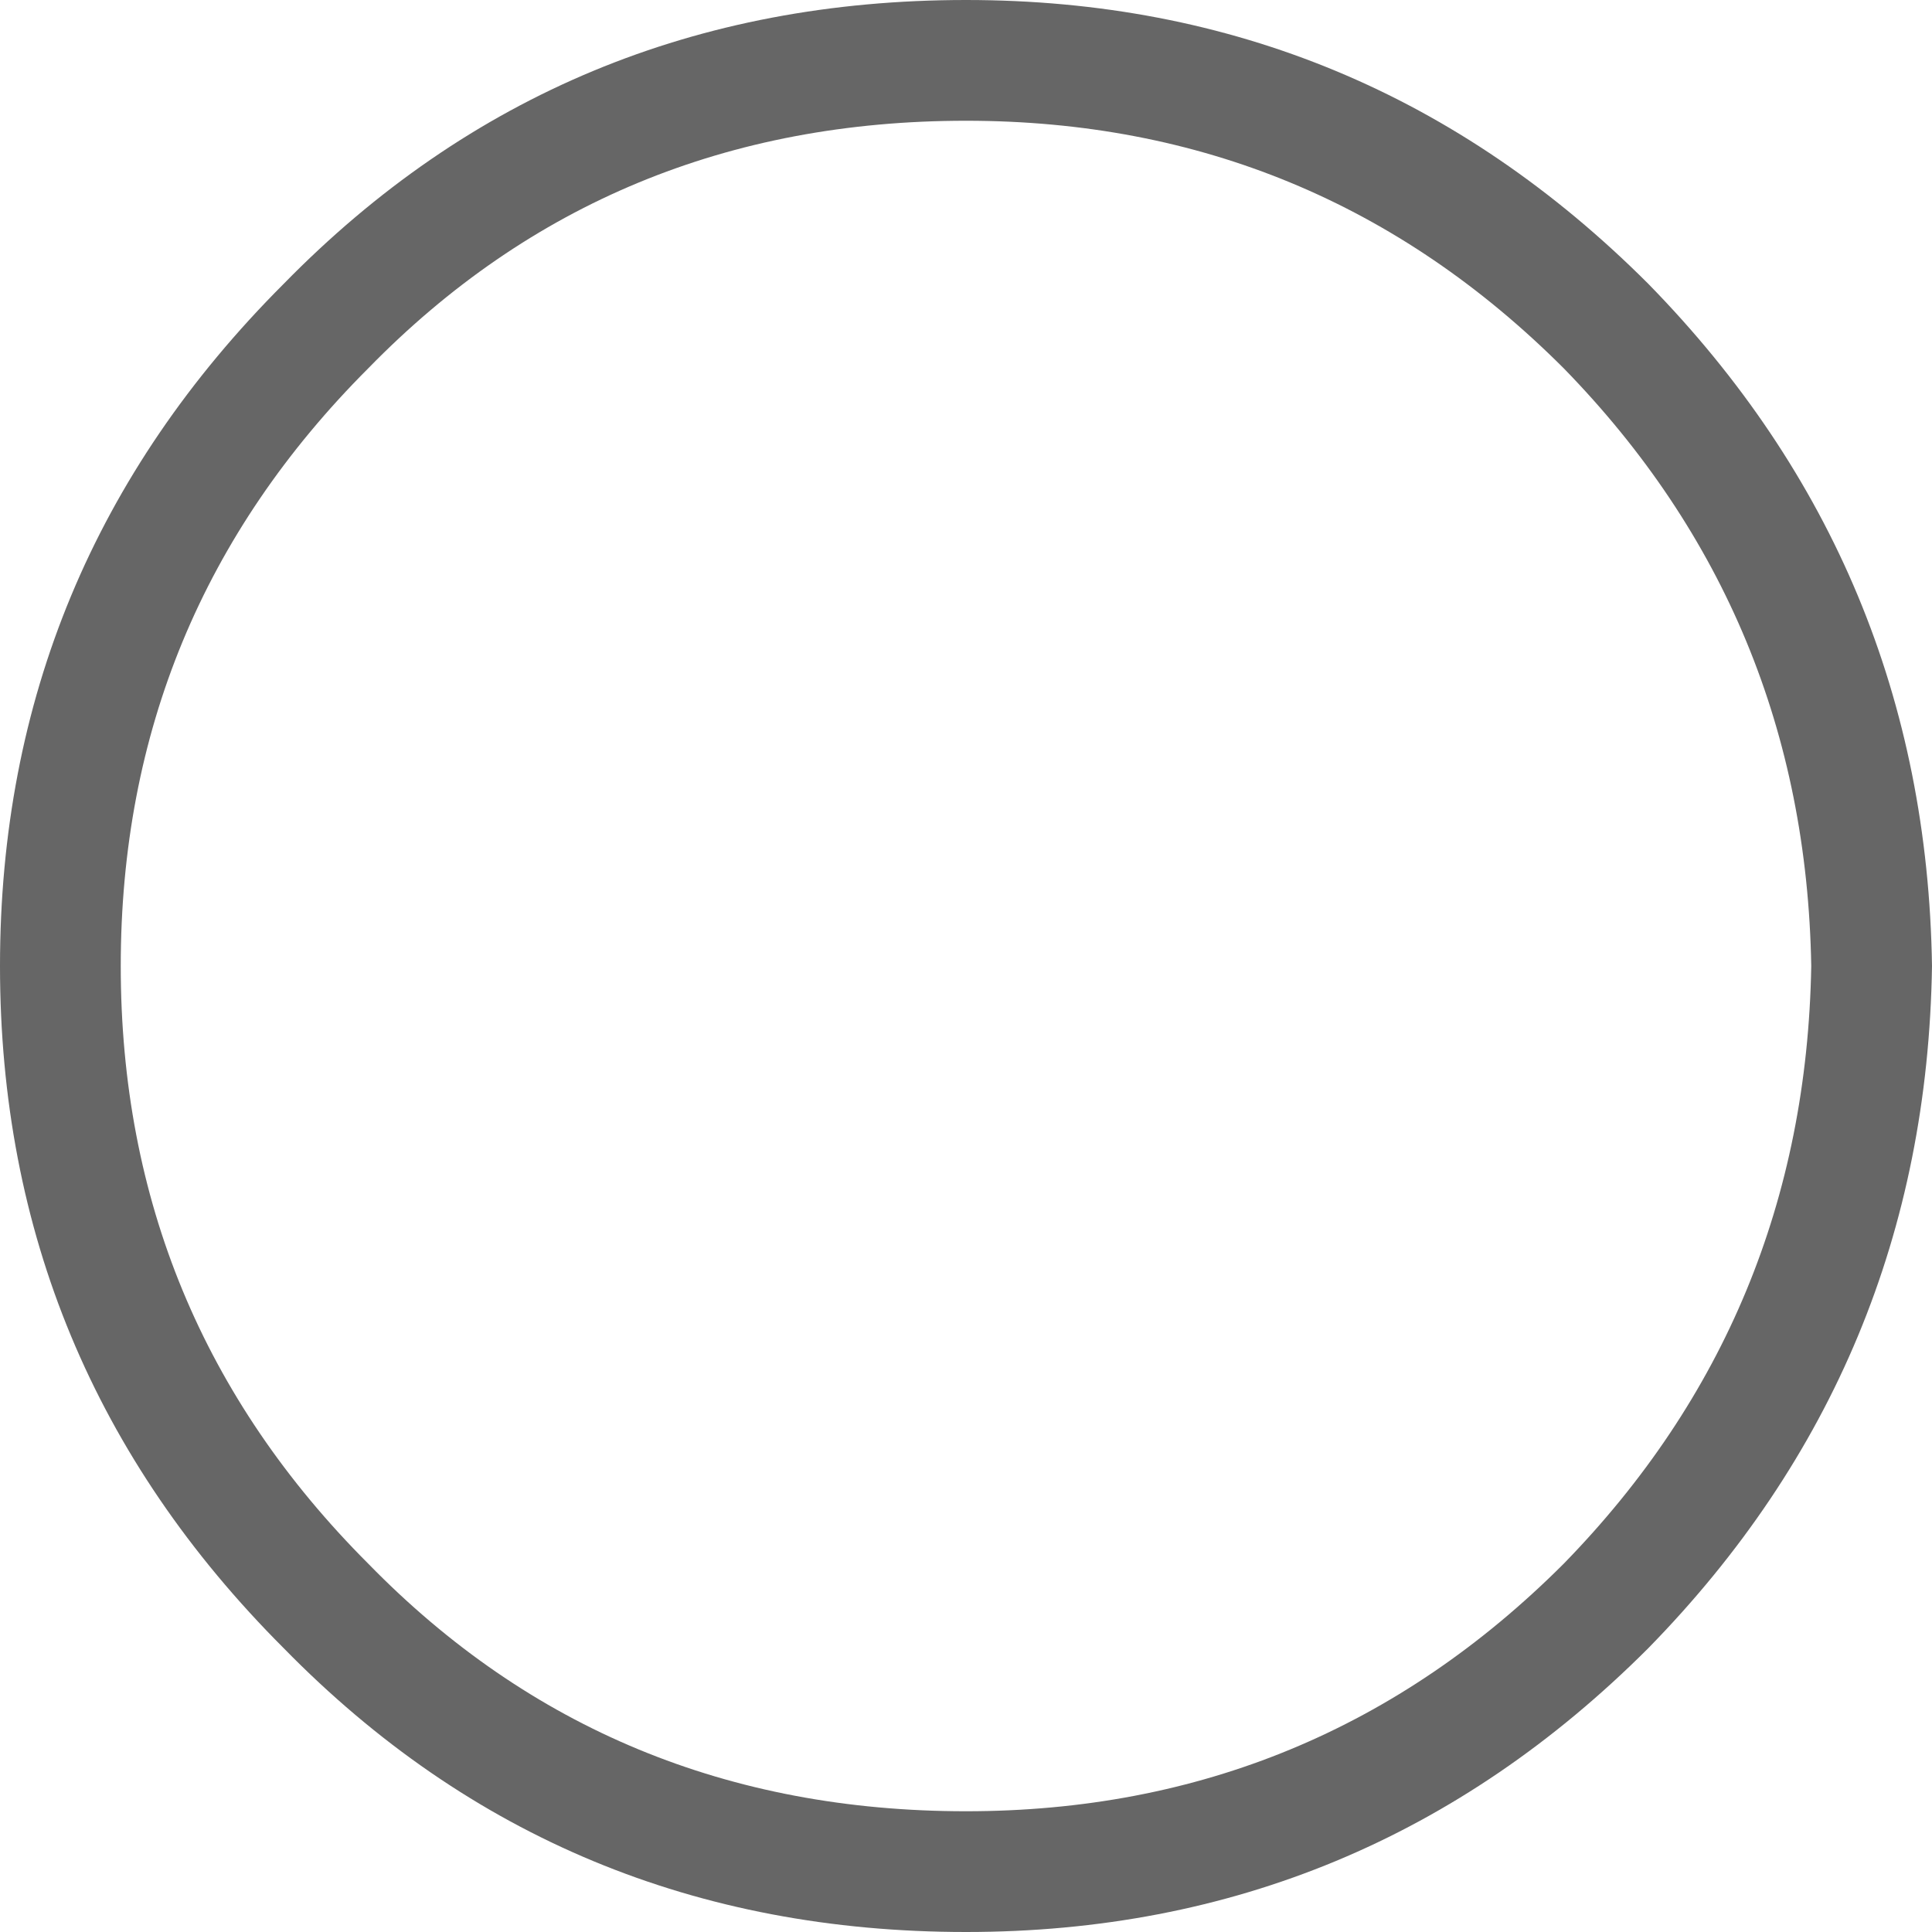 <?xml version="1.0" encoding="UTF-8" standalone="no"?>
<svg xmlns:xlink="http://www.w3.org/1999/xlink" height="16.0px" width="16.0px" xmlns="http://www.w3.org/2000/svg">
  <g transform="matrix(1.0, 0.0, 0.0, 1.0, 8.0, 8.0)">
    <path d="M0.0 -8.0 Q3.3 -8.0 5.65 -5.65 7.95 -3.3 8.0 0.0 7.95 3.3 5.65 5.65 3.3 8.0 0.0 8.0 -3.35 8.0 -5.65 5.65 -8.0 3.3 -8.0 0.0 -8.0 -3.3 -5.65 -5.65 -3.35 -8.0 0.0 -8.0 M4.95 -4.95 Q2.9 -7.0 0.0 -7.0 -2.95 -7.0 -4.95 -4.95 -7.0 -2.9 -7.0 0.0 -7.0 2.9 -4.95 4.95 -2.95 7.0 0.0 7.0 2.9 7.0 4.95 4.95 6.95 2.9 7.0 0.0 6.95 -2.9 4.95 -4.95" fill="#666666" fill-rule="evenodd" stroke="none"/>
  </g>
</svg>
